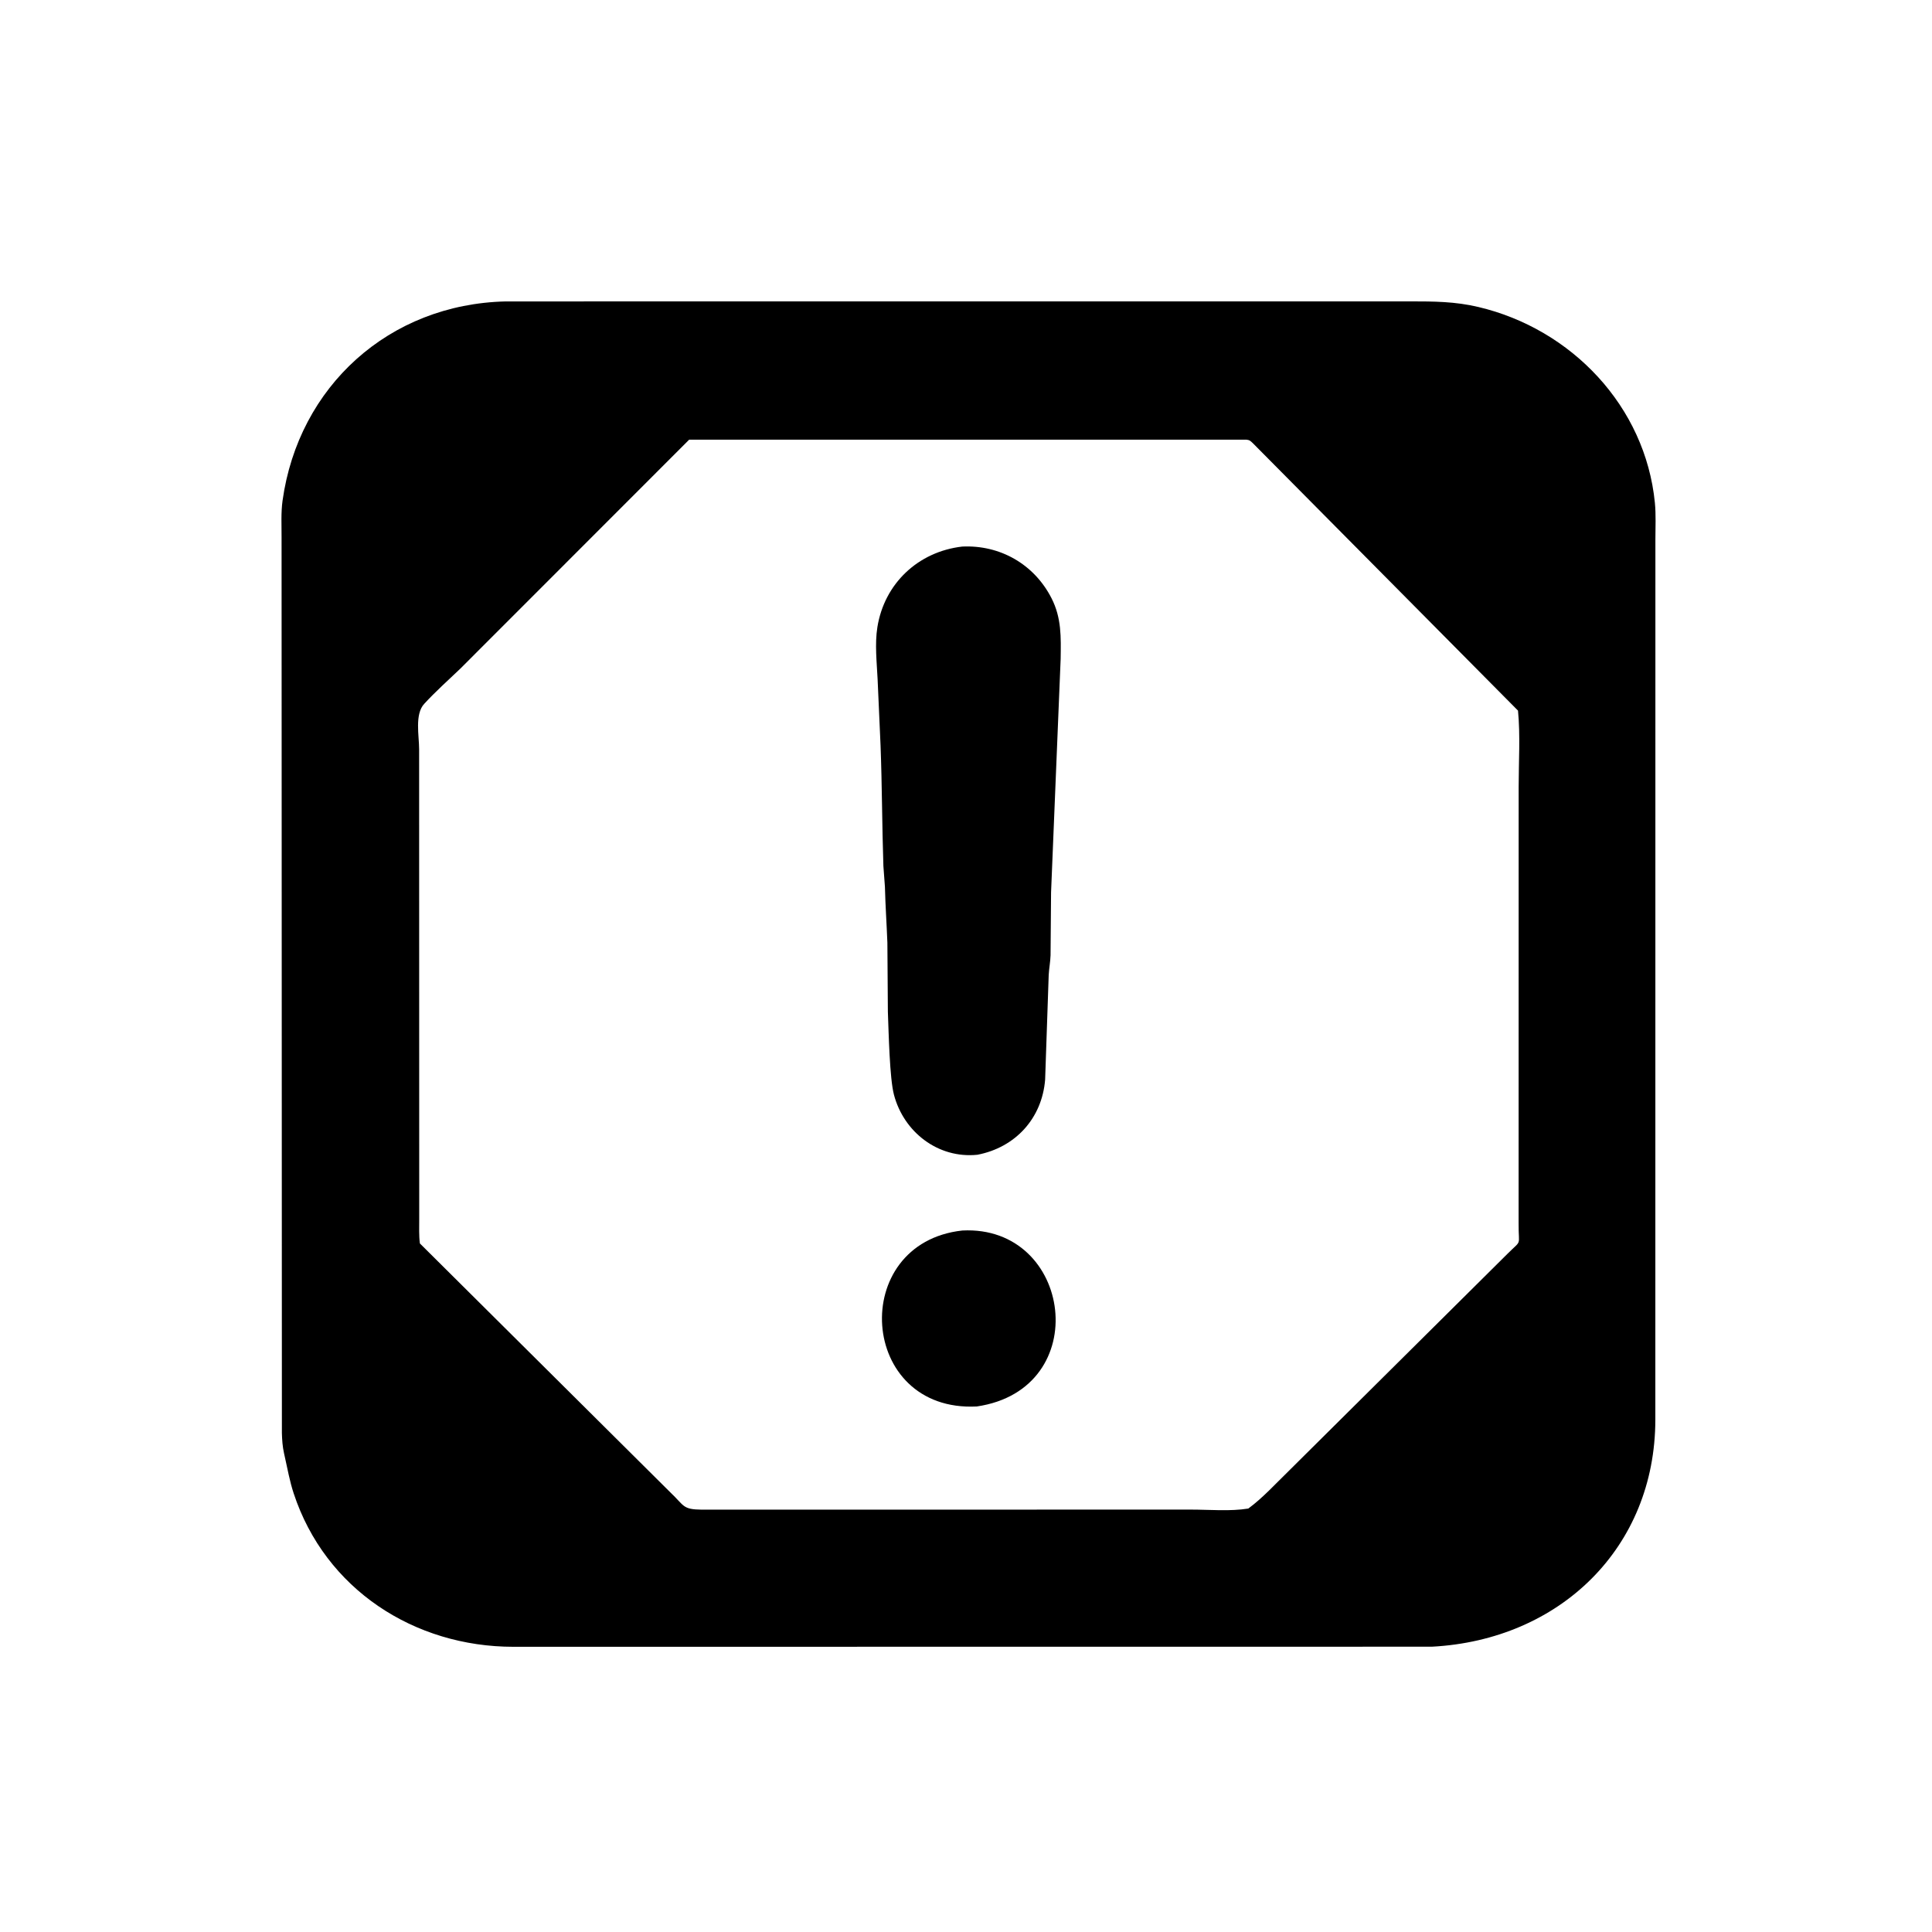 <svg version="1.1" xmlns="http://www.w3.org/2000/svg" style="display: block;" viewBox="0 0 2048 2048" width="640" height="640">
<path transform="translate(0,0)" fill="rgb(0,0,0)" d="M 1517.79 1745.57 L 544.133 1745.67 C 439.281 1745.62 344.827 1684.85 311.302 1583 C 307.023 1570 304.795 1557 301.784 1543.73 L 301.07 1540.5 C 299.488 1533.33 299.013 1526.34 298.816 1519.03 L 298.476 569.467 C 298.502 556.757 297.762 543.276 299.516 530.702 C 316.423 409.516 412.506 322.32 536.168 319.521 L 1494.76 319.466 C 1520.07 319.484 1542.29 319.572 1566.97 325.382 C 1666 348.697 1744.17 430.794 1754.24 532.943 C 1755.49 545.616 1754.79 558.843 1754.79 571.581 L 1754.73 1504.95 C 1754.56 1640.45 1653.73 1738.45 1517.79 1745.57 z M 730.525 466.089 L 488.025 708.725 C 475.151 721.049 461.662 733.035 449.62 746.174 C 439.466 757.252 444.305 780.131 444.292 794.244 L 444.389 1292.27 C 444.44 1300.78 443.955 1309.69 445.112 1318.12 L 710.542 1581.93 C 725.764 1596.34 723.304 1600.05 743.897 1600.3 L 1262.44 1600.23 C 1282.06 1600.23 1303.96 1602.26 1323.27 1599.12 C 1338.74 1587.72 1352.28 1572.69 1365.9 1559.49 L 1597.76 1329.31 C 1613.92 1313.14 1609.59 1322.31 1609.79 1296.97 L 1609.84 834.204 C 1609.84 807.729 1611.69 779.576 1609.15 753.279 L 1328.21 469.936 C 1325.74 467.61 1324.81 466.419 1321.34 466.075 L 730.525 466.089 z"/>
<path transform="translate(0,0)" fill="rgb(0,0,0)" d="M 1036.05 1224.1 C 994.307 1228.35 958.014 1200 947.613 1160.42 C 943.032 1142.98 942.073 1095.27 941.181 1072.5 L 940.663 999.311 C 939.905 979.357 938.57 960.491 938.05 939.957 L 936.431 918.001 C 935.018 875.82 935.046 832.644 933.423 790.287 L 930.305 720.069 C 929.442 702.003 927.192 682.699 930.069 664.759 C 937.478 618.564 973.27 584.792 1019.98 579.381 C 1059.91 577.465 1096.17 597.949 1114.63 634.097 C 1125.36 655.112 1124.65 675.318 1124.34 698.399 L 1114.17 946 L 1113.63 1012.63 C 1113.41 1019.68 1112.05 1026.5 1111.67 1033.5 L 1107.88 1144.44 C 1104.6 1185.53 1076.35 1216.37 1036.05 1224.1 z"/>
<path transform="translate(0,0)" fill="rgb(0,0,0)" d="M 1035.44 1490.92 C 909.804 1497.32 898.8 1317.7 1020.13 1304.39 C 1136.95 1298.39 1160.4 1472.62 1035.44 1490.92 z"/>
</svg>